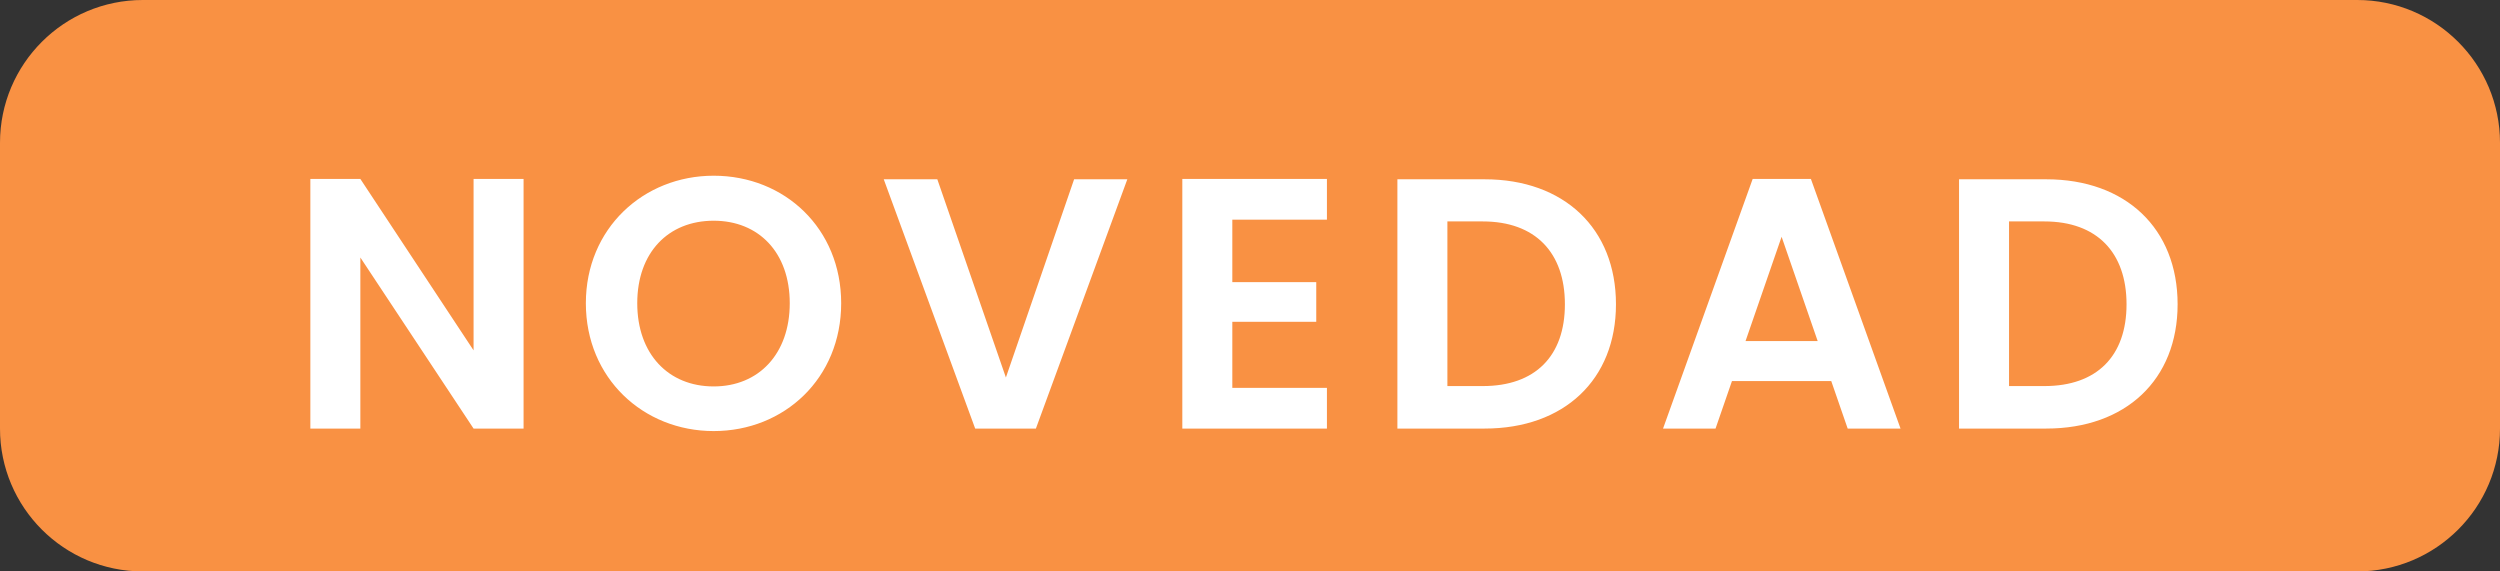 <svg width="70" height="16" viewBox="0 0 70 16" fill="none" xmlns="http://www.w3.org/2000/svg">
<rect x="0" y="0" width="70" height="16" fill="#333333" stroke="none"/>
<path d="M0 4C0 1.791 1.791 0 4 0H66C68.209 0 70 1.791 70 4V12C70 14.209 68.209 16 66 16H4C1.791 16 0 14.209 0 12V4Z" fill="#F99143"/>
<path d="M13.26 5.01V9.81L10.09 5.01H8.69V12H10.09V7.21L13.26 12H14.66V5.01H13.26ZM23.553 8.49C23.553 6.4 21.974 4.92 19.983 4.92C18.014 4.92 16.404 6.4 16.404 8.49C16.404 10.59 18.014 12.07 19.983 12.07C21.963 12.07 23.553 10.59 23.553 8.49ZM17.843 8.49C17.843 7.07 18.713 6.18 19.983 6.18C21.244 6.18 22.113 7.07 22.113 8.49C22.113 9.91 21.244 10.82 19.983 10.82C18.713 10.82 17.843 9.91 17.843 8.49ZM28.165 10.57L26.245 5.02H24.745L27.305 12H29.005L31.565 5.02H30.075L28.165 10.57ZM37.154 5.01H33.105V12H37.154V10.86H34.505V9.01H36.855V7.9H34.505V6.15H37.154V5.01ZM41.567 5.02H39.127V12H41.567C43.797 12 45.247 10.63 45.247 8.52C45.247 6.4 43.797 5.02 41.567 5.02ZM40.527 10.81V6.2H41.517C42.987 6.2 43.817 7.07 43.817 8.52C43.817 9.97 42.987 10.81 41.517 10.81H40.527ZM51.735 12H53.215L50.705 5.01H49.075L46.565 12H48.035L48.495 10.67H51.275L51.735 12ZM50.895 9.55H48.875L49.885 6.63L50.895 9.55ZM57.293 5.02H54.853V12H57.293C59.523 12 60.973 10.63 60.973 8.52C60.973 6.4 59.523 5.02 57.293 5.02ZM56.253 10.81V6.2H57.243C58.713 6.2 59.543 7.07 59.543 8.52C59.543 9.97 58.713 10.81 57.243 10.81H56.253Z" fill="white"/>
</svg>

